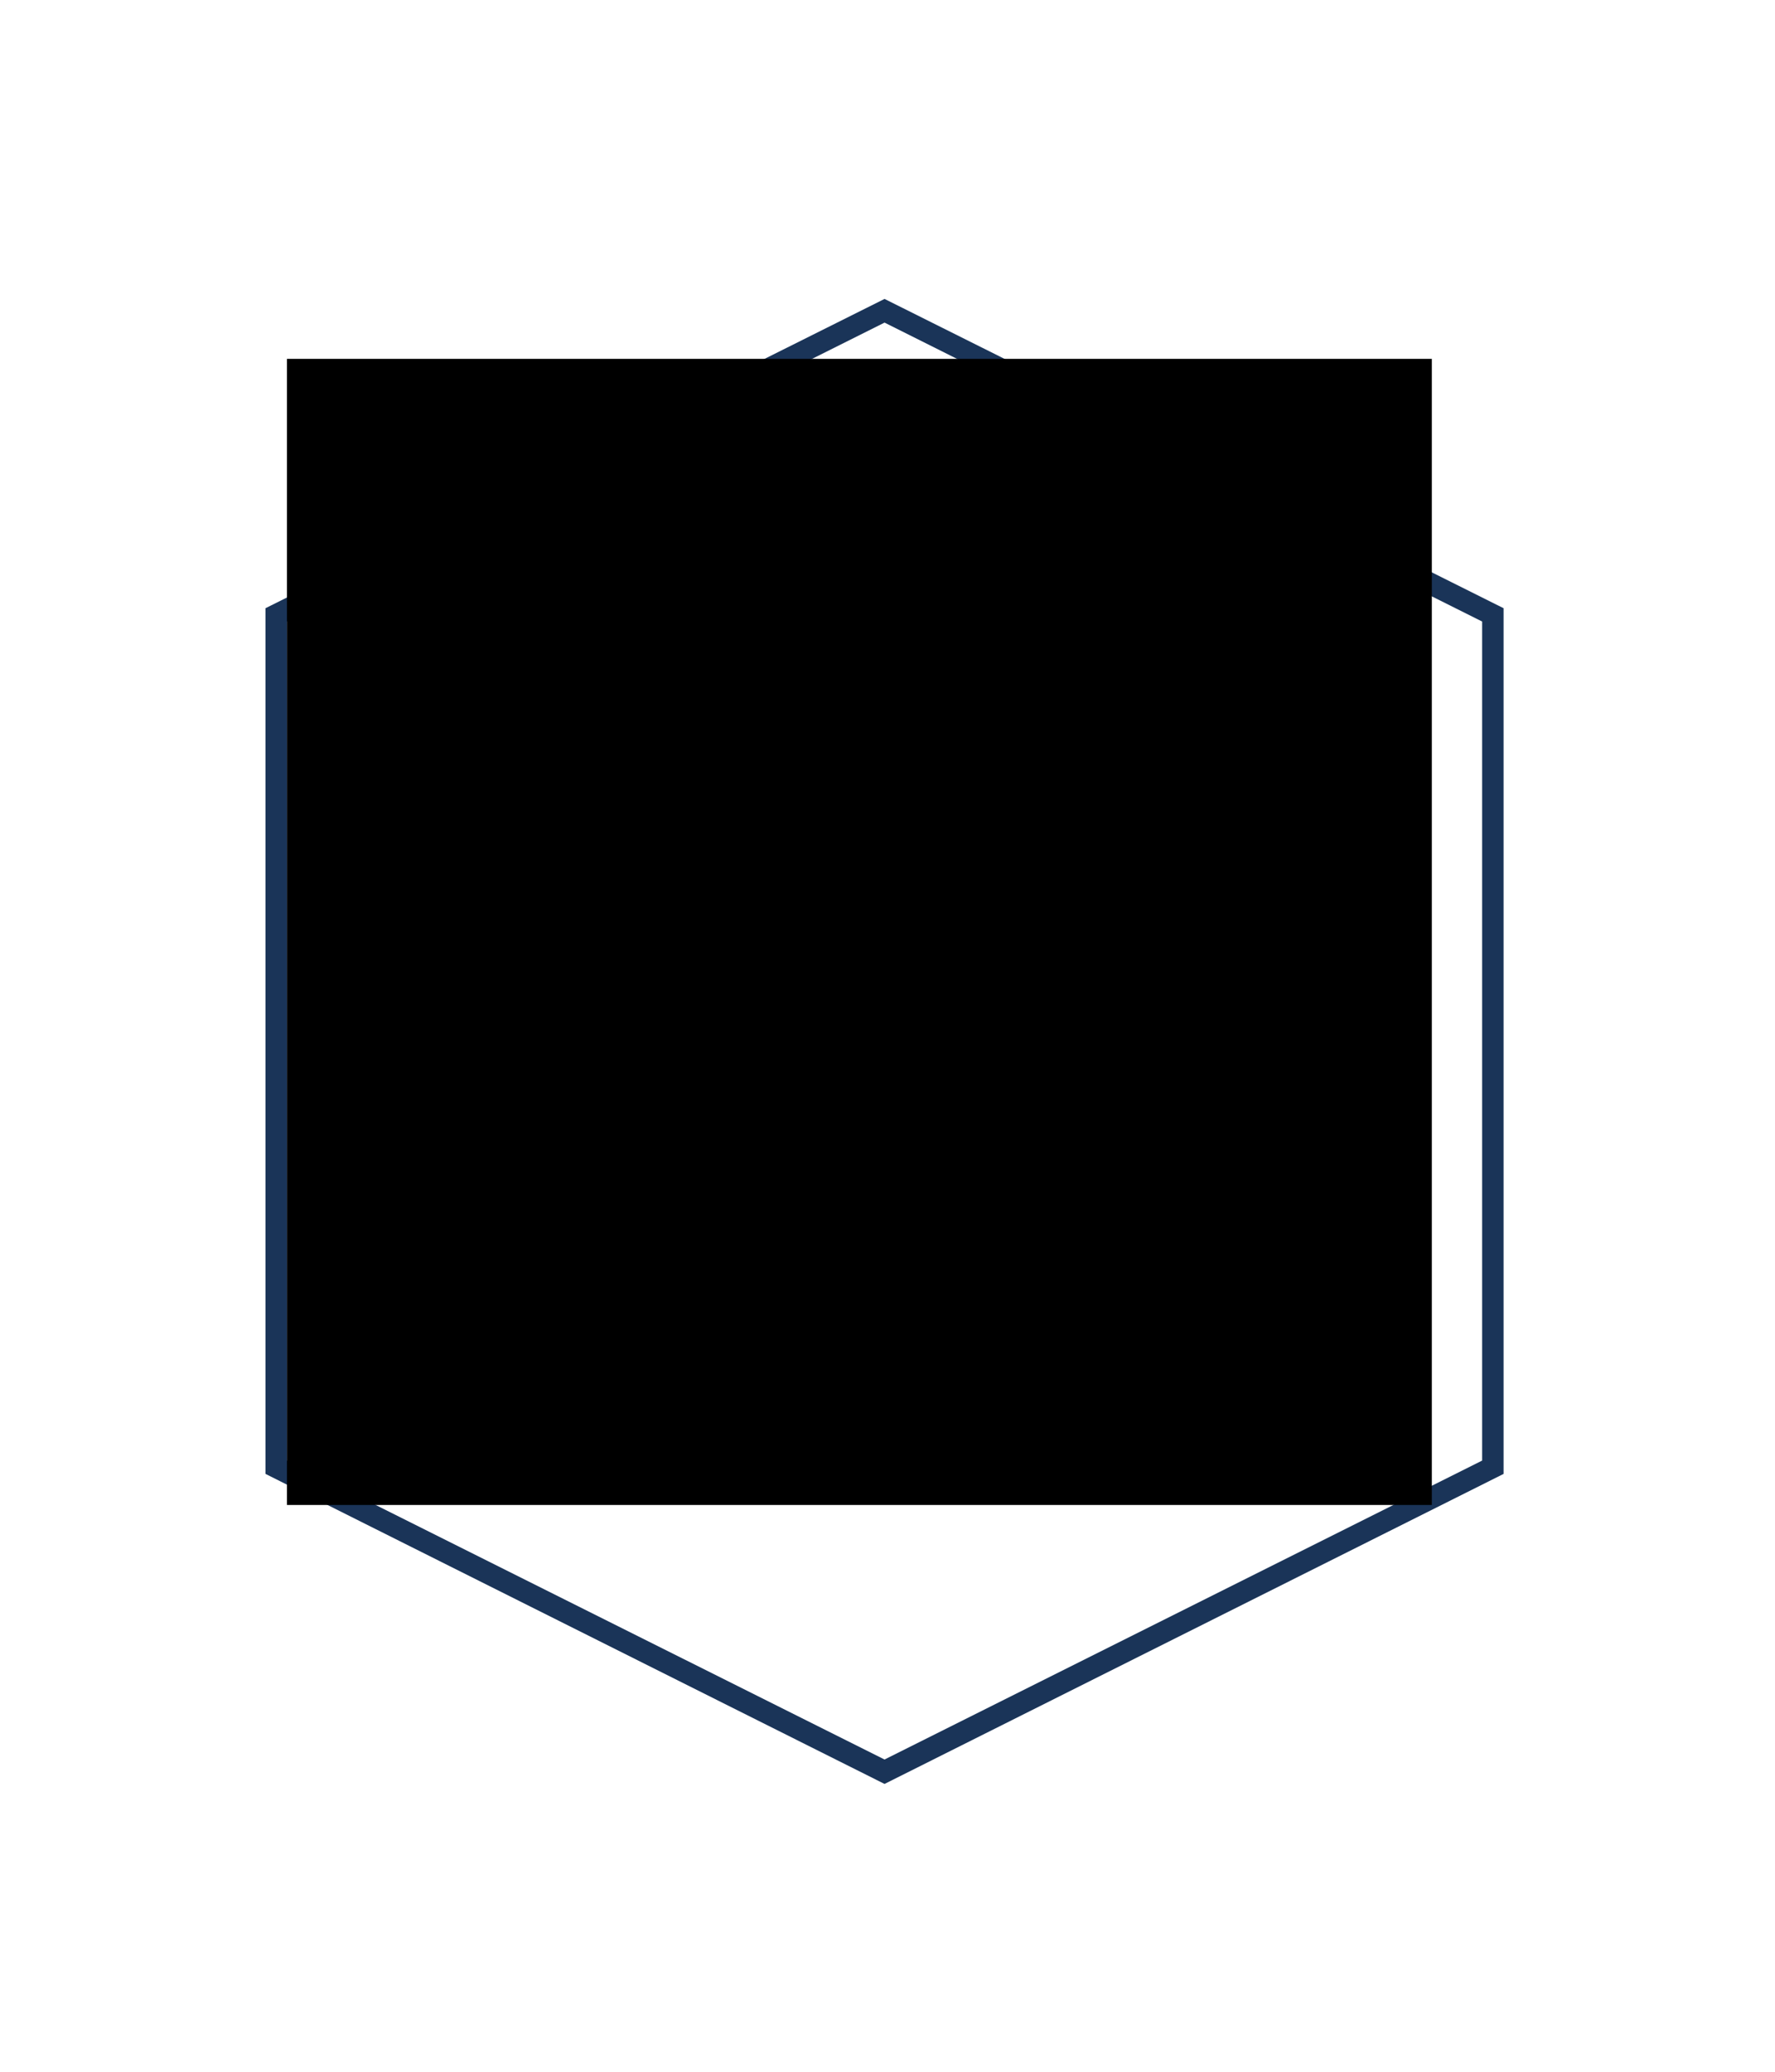 <?xml version="1.0" encoding="UTF-8"?>
<svg xmlns="http://www.w3.org/2000/svg" xmlns:xlink="http://www.w3.org/1999/xlink" version="1.1" id="Ebene_1" x="0px" y="0px" viewBox="0 0 240 280" style="enable-background:new 0 0 240 280;" xml:space="preserve">
<style type="text/css">
	.st0{fill:#1A3458;}
	.st1{clip-path:url(#SVGID_00000098938801110689274300000000698862680884223626_);}
	.st2{clip-path:url(#SVGID_00000139268878173242804240000002722833604054350494_);}
	.st3{clip-path:url(#SVGID_00000119825386083138479400000007547868404494894771_);fill:#1A3458;}
	.st4{clip-path:url(#SVGID_00000119825386083138479400000007547868404494894771_);fill:#21ACCD;}
</style>
<g>
	<path class="st0" d="M119.6,43.6L200.4,84v113.4l-80.8,40.4l-80.8-40.4V84L119.6,43.6 M119.6,40.4L35.9,82.2v117l83.7,41.9   l83.7-41.9v-117L119.6,40.4L119.6,40.4z"></path>
</g>
<g>
	<g>
		<defs>
			<polygon id="SVGID_1_" points="38.8,203.4 193.6,203.4 193.6,48.5 38.8,48.5 38.8,203.4    "></polygon>
		</defs>
		<defs>
			<polygon id="SVGID_00000057846132105887310710000016316272857184124304_" points="38.8,48.5 193.6,48.5 193.6,203.4 38.8,203.4      38.8,48.5    "></polygon>
		</defs>
		<clipPath id="SVGID_00000093856428204313691780000006012477168955741608_">
			<use xlink:href="#SVGID_1_" style="overflow:visible;"></use>
		</clipPath>
		
			<clipPath id="SVGID_00000014630220539101696970000016578416324998192815_" style="clip-path:url(#SVGID_00000093856428204313691780000006012477168955741608_);">
			<use xlink:href="#SVGID_00000057846132105887310710000016316272857184124304_" style="overflow:visible;"></use>
		</clipPath>
		<g style="clip-path:url(#SVGID_00000014630220539101696970000016578416324998192815_);">
			<defs>
				<polygon id="SVGID_00000029033997443069292860000016009858840882908589_" points="38.8,203.4 193.6,203.4 193.6,48.5 38.8,48.5       38.8,203.4     "></polygon>
			</defs>
			<clipPath id="SVGID_00000134964098816868463340000011574973782360709566_">
				<use xlink:href="#SVGID_00000029033997443069292860000016009858840882908589_" style="overflow:visible;"></use>
			</clipPath>
			<path style="clip-path:url(#SVGID_00000134964098816868463340000011574973782360709566_);fill:#1A3458;" d="M152,169.4H81.7     c-3.5,0-6.4-2.9-6.4-6.4v-32.3c0-0.5,0.3-0.9,0.7-1.1l17.2-8.6c0.4-0.2,0.9-0.2,1.2,0.1c0.4,0.2,0.6,0.6,0.6,1.1v6.6l15.4-7.7     c0.4-0.2,0.9-0.2,1.2,0.1c0.4,0.2,0.6,0.6,0.6,1.1v6.6l15.4-7.7c0.4-0.2,0.9-0.2,1.2,0.1c0.4,0.2,0.6,0.6,0.6,1.1v16h23.6     c2.8,0,5.1,2.3,5.1,5.1V163C158.4,166.5,155.5,169.4,152,169.4L152,169.4z M77.9,131.5V163c0,2.1,1.7,3.8,3.8,3.8H152     c2.1,0,3.8-1.7,3.8-3.8v-19.8c0-1.4-1.2-2.6-2.6-2.6h-24.9c-0.7,0-1.3-0.6-1.3-1.3v-15.2l-15.4,7.7c-0.4,0.2-0.9,0.2-1.2-0.1     c-0.4-0.2-0.6-0.6-0.6-1.1v-6.6l-15.4,7.7c-0.4,0.2-0.9,0.2-1.2-0.1s-0.6-0.6-0.6-1.1v-6.6L77.9,131.5L77.9,131.5L77.9,131.5z"></path>
			<path style="clip-path:url(#SVGID_00000134964098816868463340000011574973782360709566_);fill:#21ACCD;" d="M139.6,85.1h6.7     c1.4,0,2.5,1.1,2.6,2.4l2.7,46.7h-17.2l2.7-46.7C137.2,86.1,138.3,85.1,139.6,85.1L139.6,85.1z"></path>
			<path style="clip-path:url(#SVGID_00000134964098816868463340000011574973782360709566_);fill:#1A3458;" d="M98.9,158.4H83.4     c-0.7,0-1.3-0.6-1.3-1.3V149c0-0.7,0.6-1.3,1.3-1.3h15.4c0.7,0,1.3,0.6,1.3,1.3v8.2C100.1,157.9,99.6,158.4,98.9,158.4     L98.9,158.4z M84.7,155.9h12.9v-5.6H84.7V155.9L84.7,155.9L84.7,155.9z"></path>
			<path style="clip-path:url(#SVGID_00000134964098816868463340000011574973782360709566_);fill:#1A3458;" d="M121.2,158.4h-15.4     c-0.7,0-1.3-0.6-1.3-1.3V149c0-0.7,0.6-1.3,1.3-1.3h15.4c0.7,0,1.3,0.6,1.3,1.3v8.2C122.5,157.9,121.9,158.4,121.2,158.4     L121.2,158.4z M107.1,155.9H120v-5.6h-12.9V155.9L107.1,155.9L107.1,155.9z"></path>
			<path style="clip-path:url(#SVGID_00000134964098816868463340000011574973782360709566_);fill:#1A3458;" d="M143.6,158.4h-15.4     c-0.7,0-1.3-0.6-1.3-1.3V149c0-0.7,0.6-1.3,1.3-1.3h15.4c0.7,0,1.3,0.6,1.3,1.3v8.2C144.9,157.9,144.3,158.4,143.6,158.4     L143.6,158.4z M129.5,155.9h12.9v-5.6h-12.9V155.9L129.5,155.9L129.5,155.9z"></path>
		</g>
	</g>
</g>
</svg>
